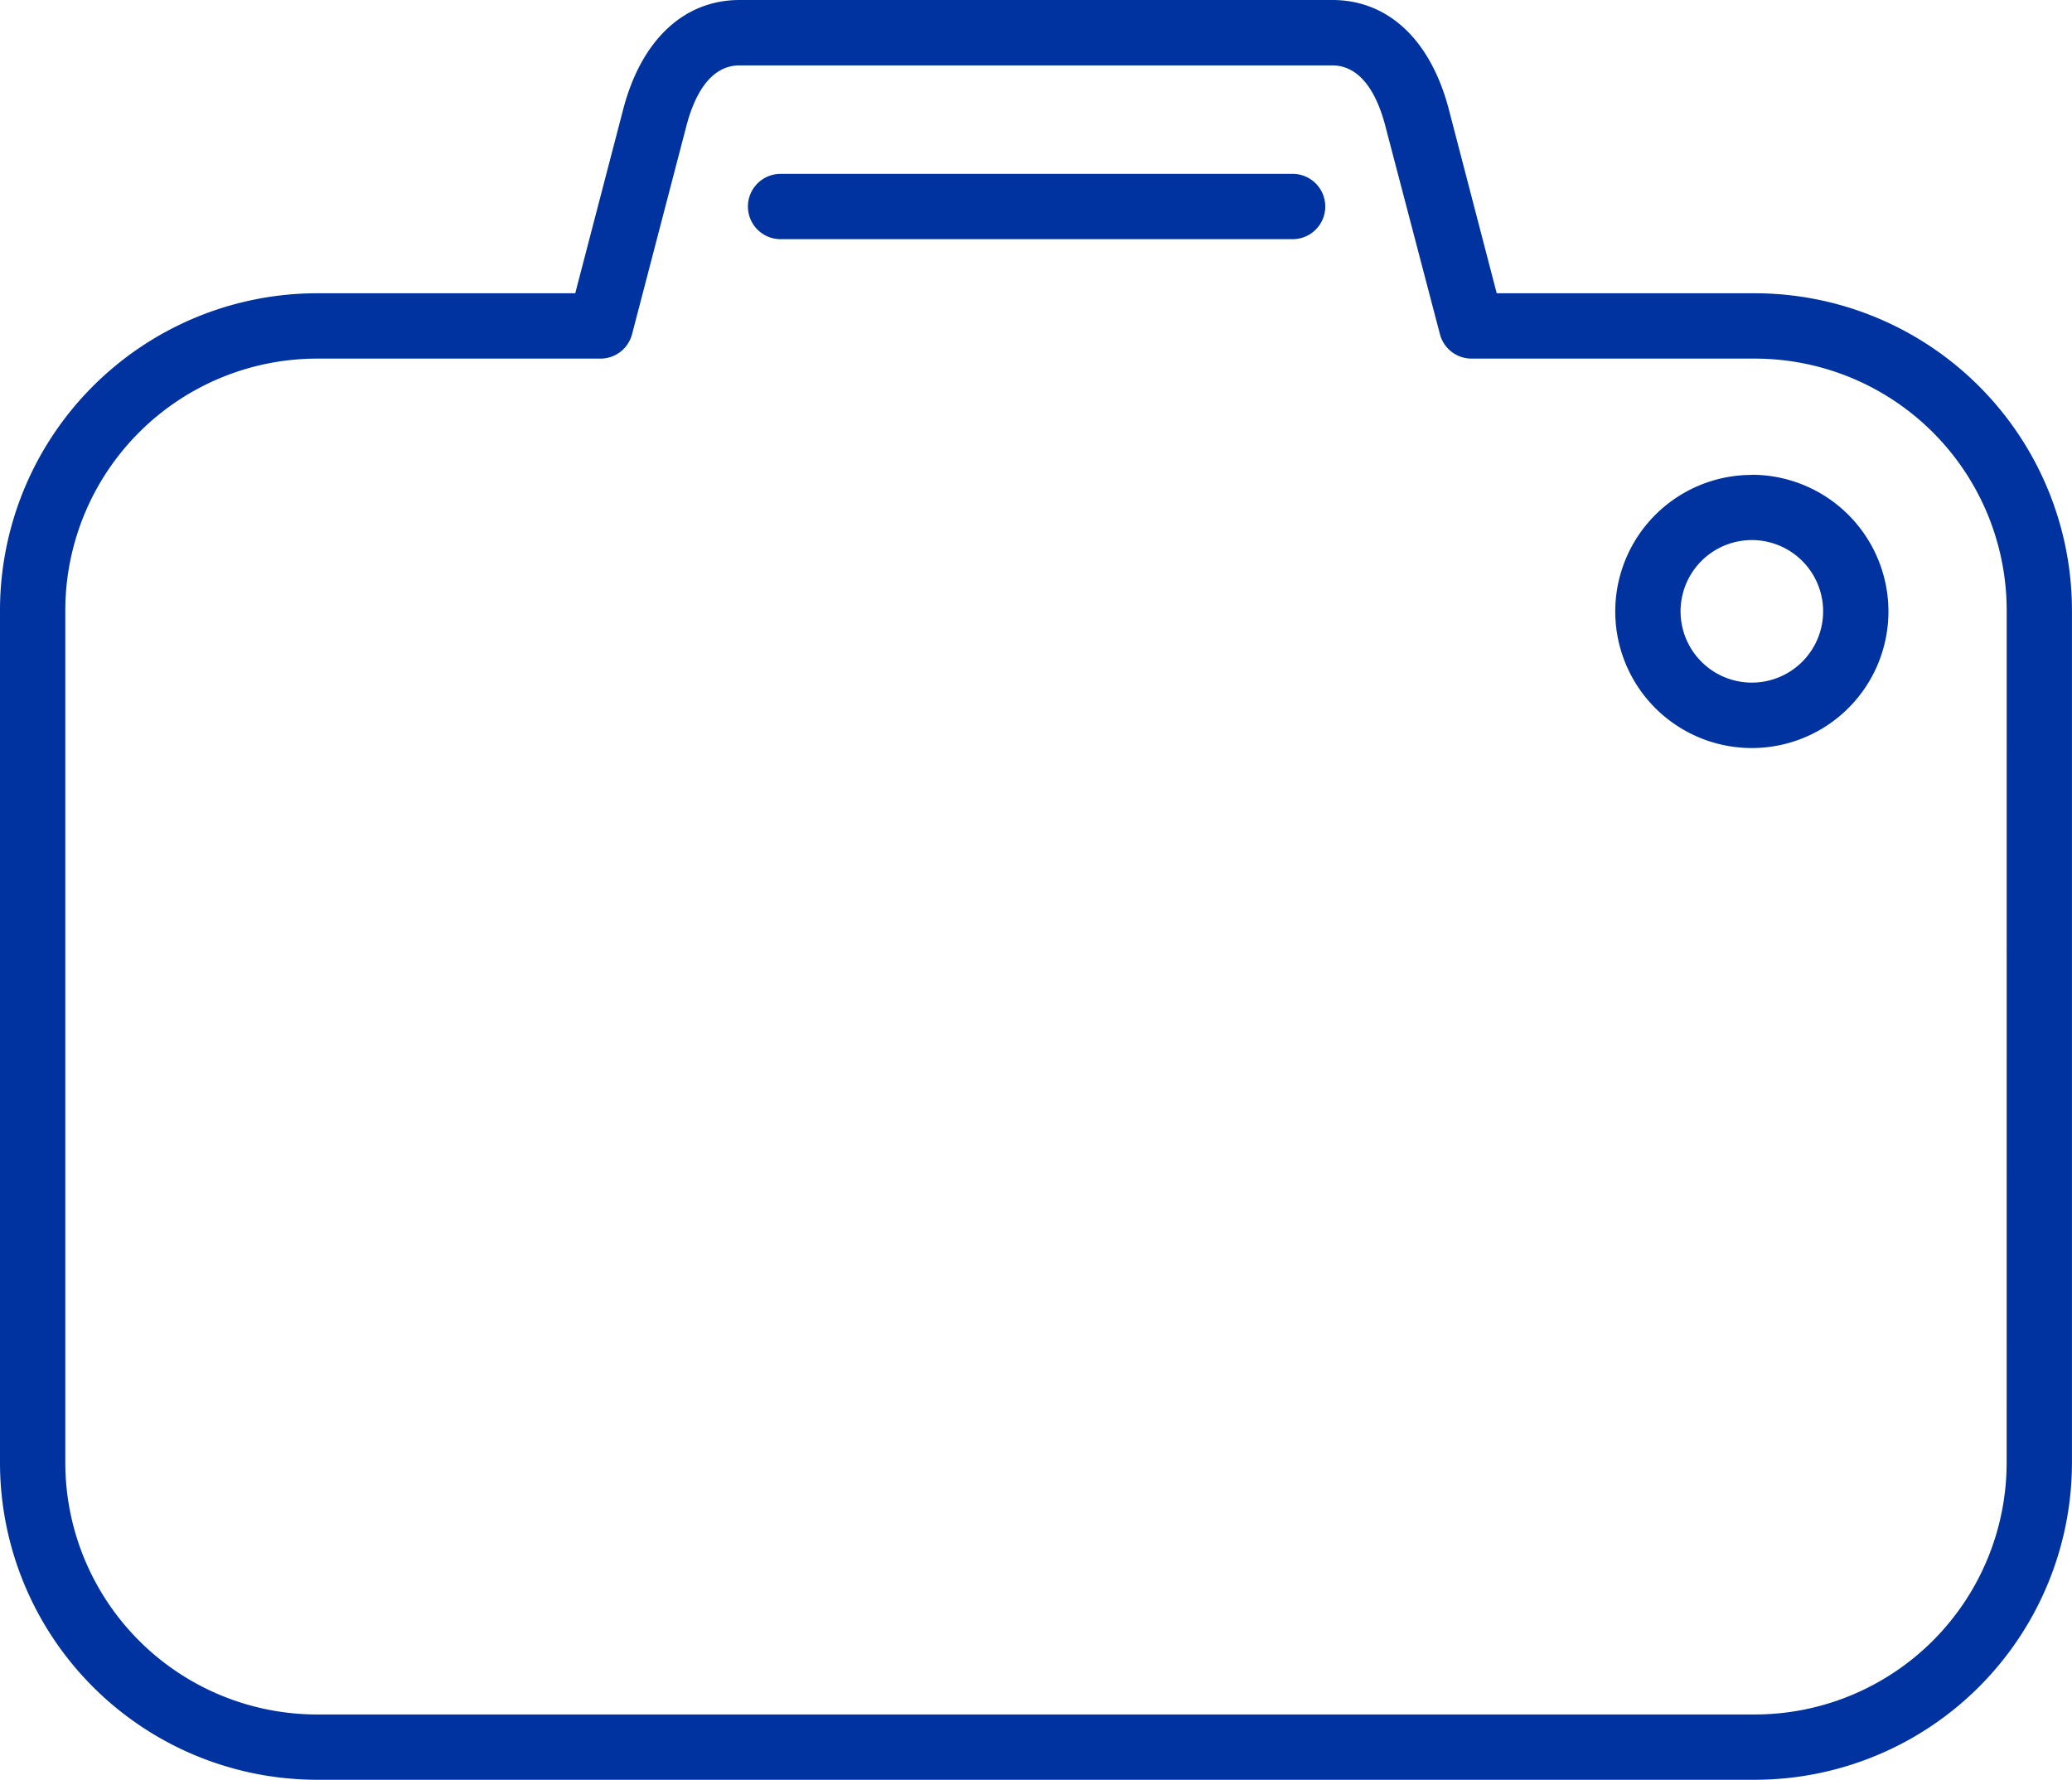<svg id="Group_78" data-name="Group 78" xmlns="http://www.w3.org/2000/svg" xmlns:xlink="http://www.w3.org/1999/xlink" width="44.766" height="38.458" viewBox="0 0 44.766 38.458">
  <defs>
    <clipPath id="clip-path">
      <rect id="Rectangle_445" data-name="Rectangle 445" width="44.765" height="38.458" fill="#0033a0"/>
    </clipPath>
  </defs>
  <g id="Group_77" data-name="Group 77" clip-path="url(#clip-path)">
    <path id="Path_4826" data-name="Path 4826" d="M37.917,6.337h-5.58L31.3,2.355C30.906.858,29.99,0,28.785,0H15.98c-1.2,0-2.121.858-2.514,2.356L12.428,6.337H6.848A6.856,6.856,0,0,0,0,13.185V31.61a6.856,6.856,0,0,0,6.848,6.848H37.917a6.856,6.856,0,0,0,6.848-6.848V13.185a6.856,6.856,0,0,0-6.848-6.848M43.354,31.61a5.443,5.443,0,0,1-5.437,5.437H6.848A5.443,5.443,0,0,1,1.411,31.61V13.185A5.443,5.443,0,0,1,6.848,7.749h6.125a.706.706,0,0,0,.683-.528l1.176-4.508c.156-.594.481-1.3,1.148-1.3h12.8c.667,0,.993.708,1.148,1.3L31.11,7.221a.706.706,0,0,0,.683.528h6.125a5.443,5.443,0,0,1,5.437,5.437ZM16.159,4.463a.706.706,0,0,1,.706-.706H27.9a.706.706,0,1,1,0,1.411H16.865a.706.706,0,0,1-.706-.706m21.688,5.8A2.951,2.951,0,1,0,40.8,13.21h0a2.955,2.955,0,0,0-2.951-2.951m0,4.491a1.54,1.54,0,1,1,1.54-1.54,1.54,1.54,0,0,1-1.54,1.54" fill="#0033a0"/>
  </g>
</svg>
